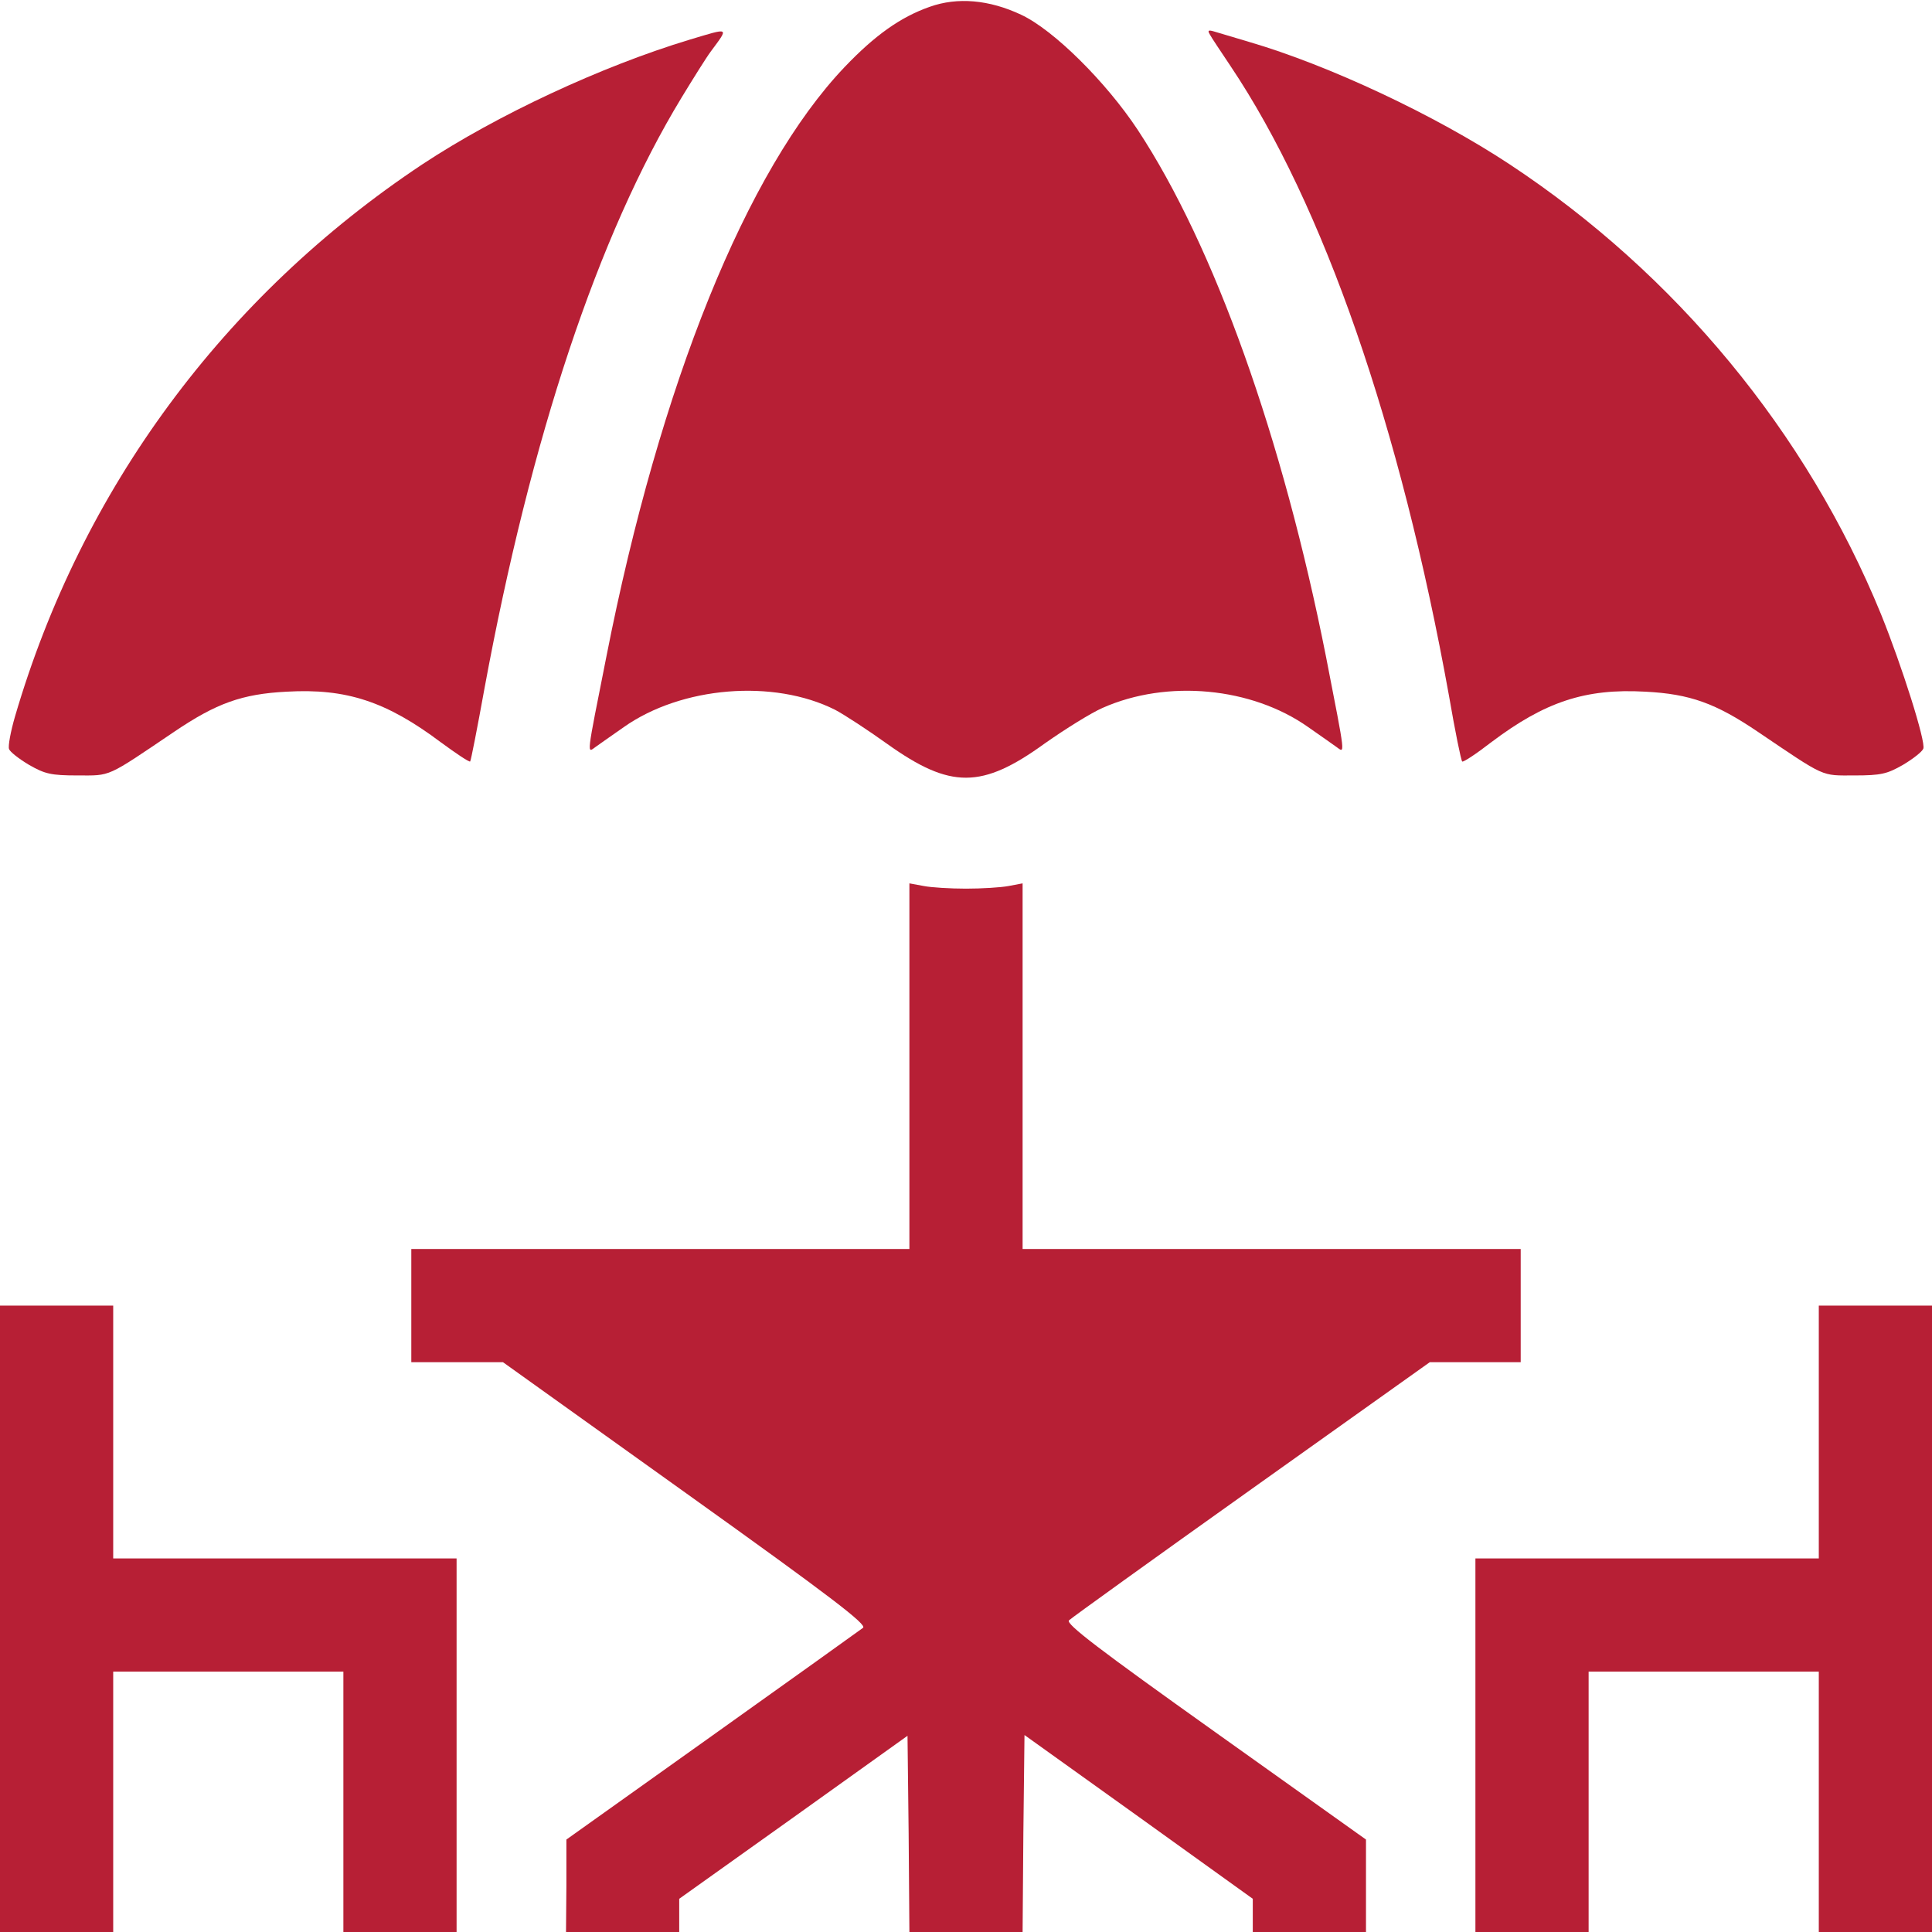 <?xml version="1.0" standalone="no"?>
<!DOCTYPE svg PUBLIC "-//W3C//DTD SVG 20010904//EN"
 "http://www.w3.org/TR/2001/REC-SVG-20010904/DTD/svg10.dtd">
<svg version="1.0" xmlns="http://www.w3.org/2000/svg"
 width="512pt" height="512pt" viewBox="0 0 512 512"
 preserveAspectRatio="xMidYMid meet">

<g transform="translate(0,512) scale(0.1,-0.1)"
fill="#B71F35" stroke="none">
<path d="M2464 5102 c-77 -27 -145 -75 -226 -160 -259 -272 -489 -840 -631
-1562 -54 -272 -52 -256 -28 -239 11 8 44 31 74 52 153 108 397 128 560 46 23
-12 86 -53 139 -91 167 -119 250 -119 417 2 54 38 123 81 153 94 171 76 395
55 545 -51 30 -21 63 -44 74 -52 24 -17 26 -33 -27 239 -115 580 -296 1088
-499 1396 -84 127 -223 265 -309 305 -85 40 -169 47 -242 21z"/>
<path d="M1828 5015 c-235 -71 -511 -200 -708 -330 -527 -350 -904 -862 -1080
-1463 -12 -41 -19 -80 -16 -87 2 -7 26 -26 53 -42 42 -24 58 -28 129 -28 89 0
74 -7 256 116 111 75 179 100 298 106 158 9 264 -26 408 -134 41 -30 75 -53
78 -51 2 2 19 89 38 194 123 666 301 1201 522 1565 31 51 66 107 78 123 48 65
51 63 -56 31z"/>
<path d="M3206 5029 c4 -8 29 -45 55 -84 246 -367 450 -954 579 -1669 16 -93
32 -172 35 -174 2 -3 37 20 77 51 142 107 249 143 408 134 119 -6 187 -31 298
-106 182 -123 167 -116 256 -116 71 0 87 4 129 28 27 16 51 35 54 43 7 18 -57
220 -112 356 -197 482 -544 902 -985 1193 -197 130 -478 262 -690 324 -41 12
-83 25 -94 28 -14 4 -16 2 -10 -8z"/>
<path d="M2410 2294 l0 -484 -660 0 -660 0 0 -150 0 -150 122 0 121 0 485
-347 c386 -276 481 -349 469 -357 -8 -6 -188 -135 -400 -286 l-386 -275 0
-122 -1 -123 150 0 150 0 0 44 0 44 303 216 302 216 3 -260 2 -260 150 0 150
0 2 261 3 261 303 -217 302 -217 0 -44 0 -44 150 0 150 0 0 123 0 122 -400
285 c-306 218 -397 287 -387 296 6 6 224 163 484 348 l472 336 120 0 121 0 0
150 0 150 -660 0 -660 0 0 484 0 485 -37 -7 c-21 -4 -72 -7 -113 -7 -41 0 -92
3 -112 7 l-38 7 0 -485z"/>
<path d="M0 830 l0 -830 150 0 150 0 0 345 0 345 305 0 305 0 0 -345 0 -345
150 0 150 0 0 495 0 495 -455 0 -455 0 0 335 0 335 -150 0 -150 0 0 -830z"/>
<path d="M4820 1325 l0 -335 -455 0 -455 0 0 -495 0 -495 150 0 150 0 0 345 0
345 305 0 305 0 0 -345 0 -345 150 0 150 0 0 830 0 830 -150 0 -150 0 0 -335z"/>
</g>
</svg>
